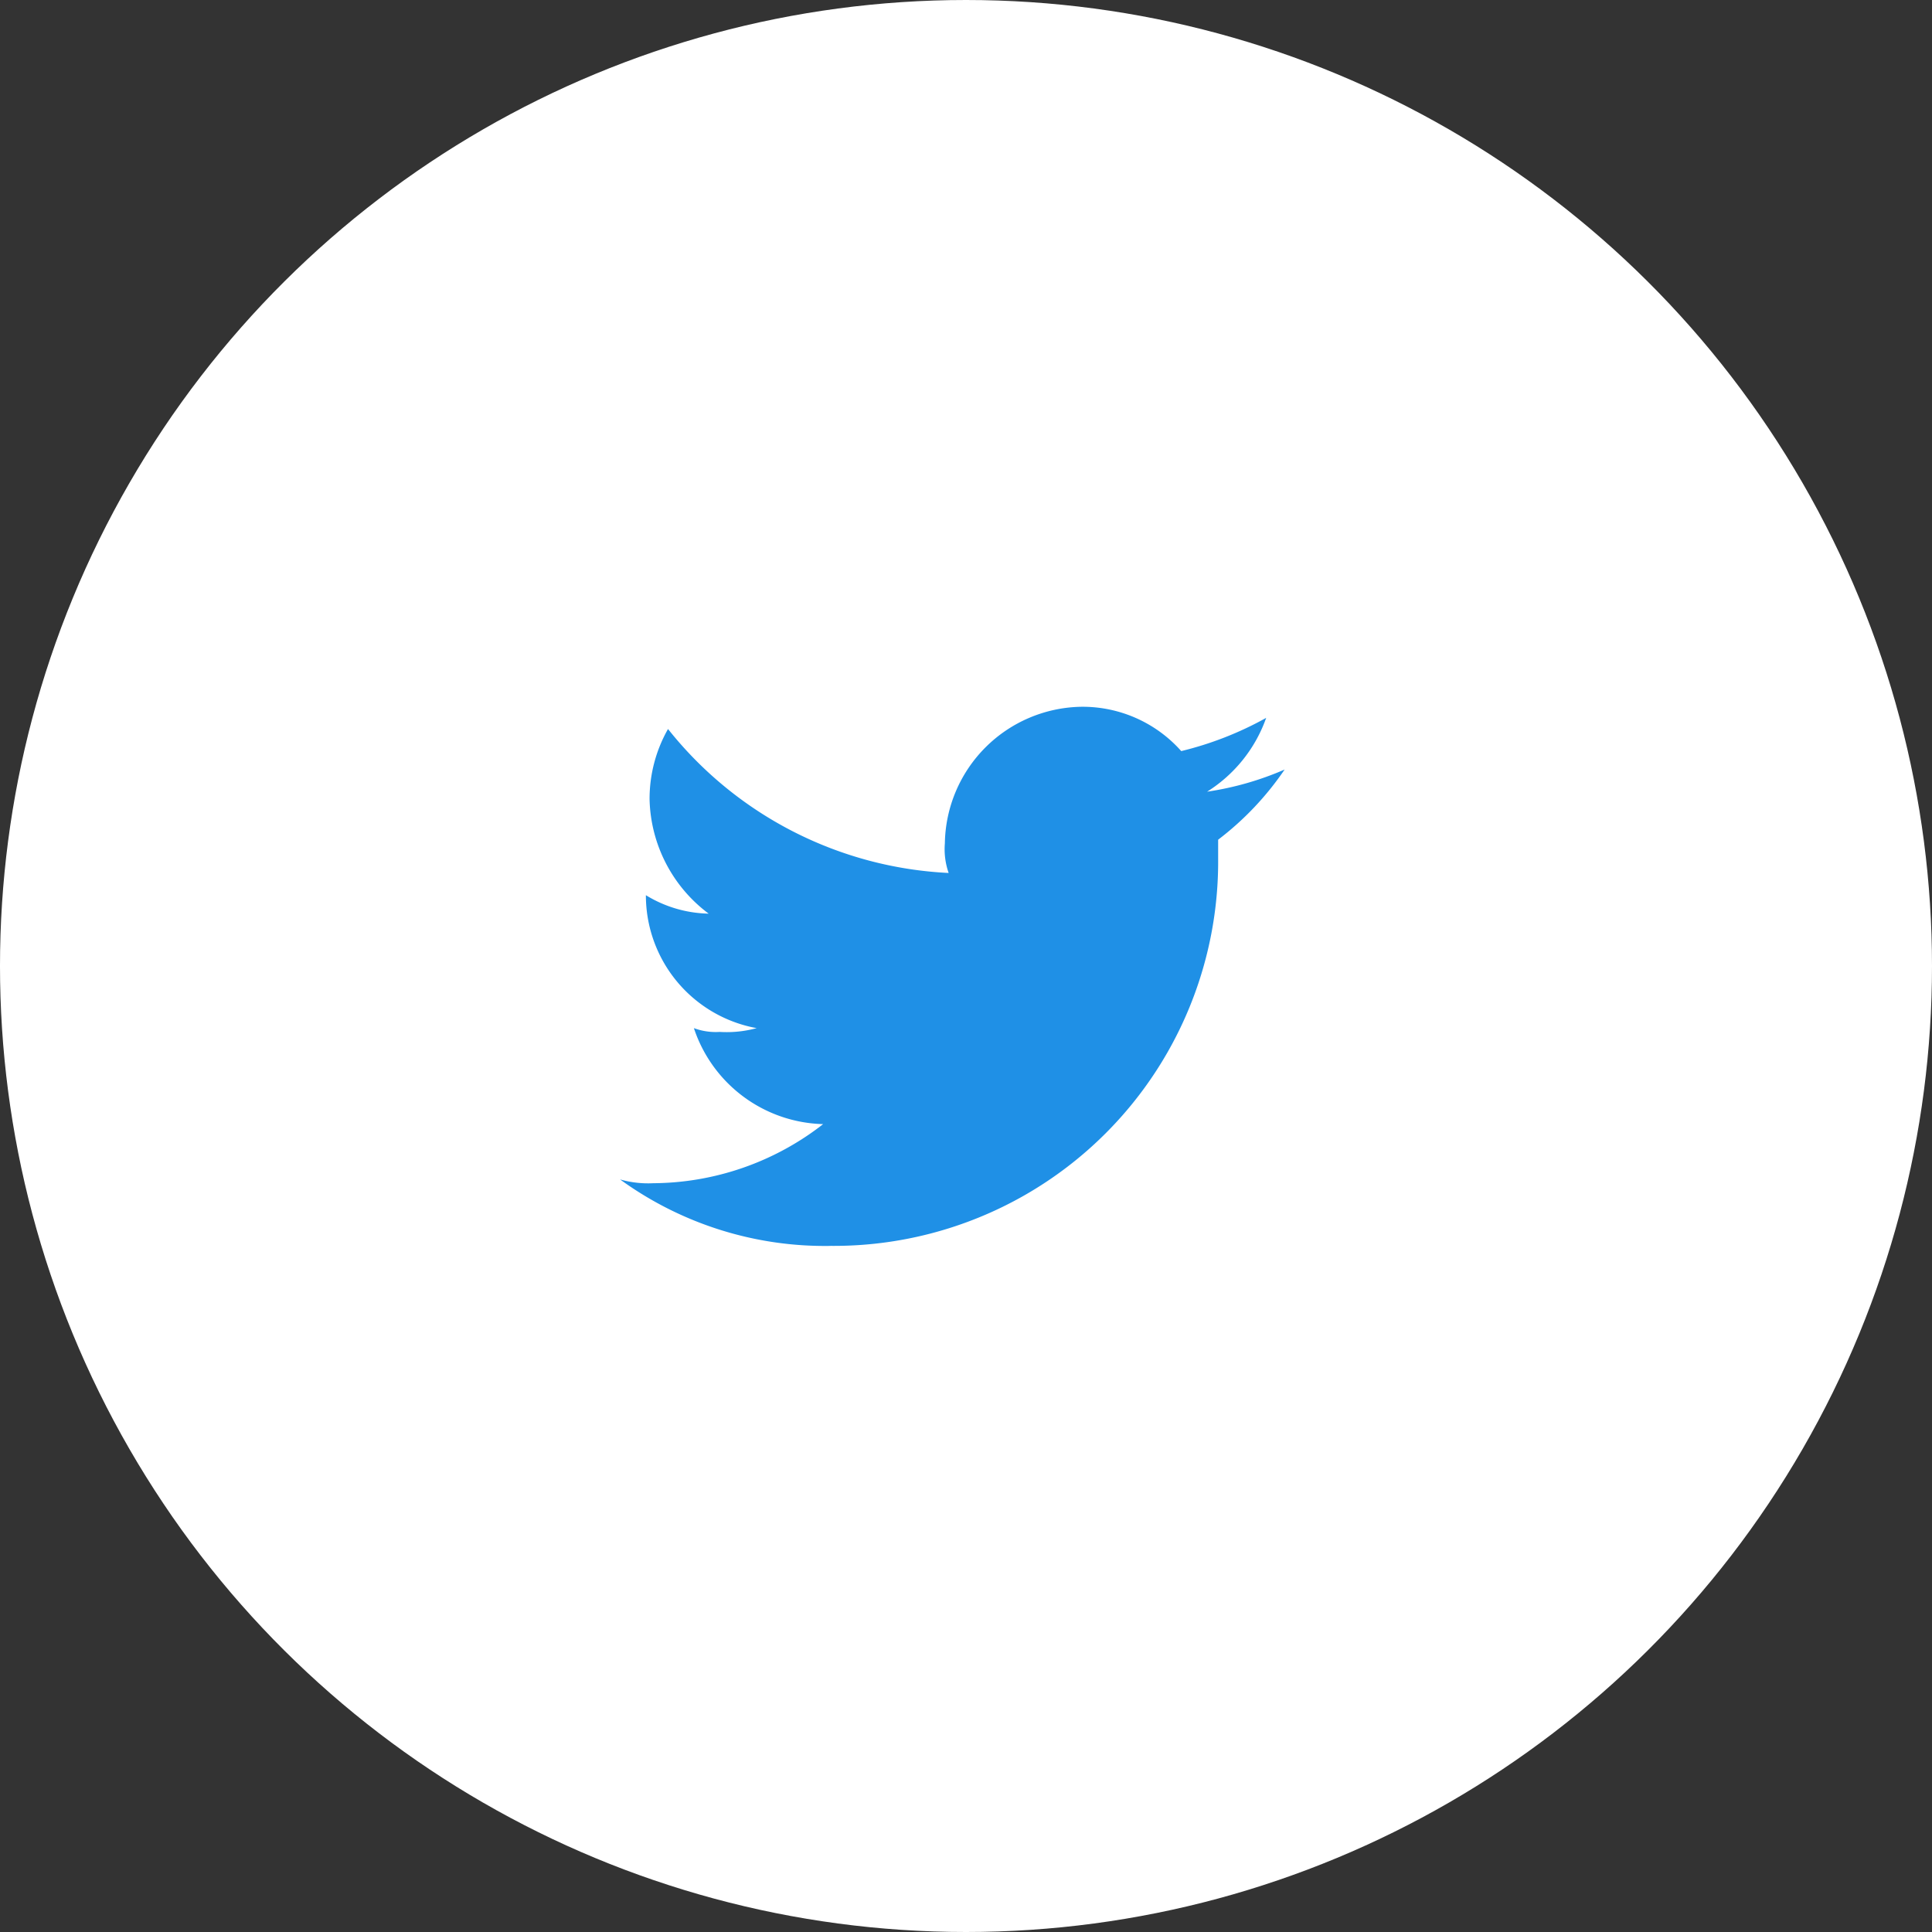 <svg xmlns="http://www.w3.org/2000/svg" width="51" height="51" viewBox="0 0 51 51">
  <rect x="0" y="0" width="51" height="51" fill="#333333" stroke="none"/>
  <g id="Banner_twitter_icon" transform="translate(554 -276) rotate(90)">
    <circle id="Ellipse_7" data-name="Ellipse 7" cx="25.5" cy="25.5" r="25.5" transform="translate(276 503)" fill="#fff"/>
    <g id="Twitter" transform="translate(294.657 537.635) rotate(-90)">
      <path id="Path_2" data-name="Path 2" d="M43.556,16.231A10.144,10.144,0,0,0,53.791,6V5.509a7.923,7.923,0,0,0,1.755-1.852,8.092,8.092,0,0,1-2.047.585,3.792,3.792,0,0,0,1.56-1.949,8.941,8.941,0,0,1-2.242.877A3.481,3.481,0,0,0,50.184,2a3.662,3.662,0,0,0-3.607,3.607,1.9,1.9,0,0,0,.1.78,10.078,10.078,0,0,1-7.408-3.8,3.733,3.733,0,0,0-.487,1.852,3.873,3.873,0,0,0,1.56,3.022,3.286,3.286,0,0,1-1.657-.487h0a3.562,3.562,0,0,0,2.924,3.509,3,3,0,0,1-.975.1,1.659,1.659,0,0,1-.682-.1,3.693,3.693,0,0,0,3.412,2.534,7.359,7.359,0,0,1-4.484,1.56,2.7,2.7,0,0,1-.877-.1,9.2,9.2,0,0,0,5.556,1.755" transform="translate(-38 -2)" fill="#1f90e6" fill-rule="evenodd"/>
    </g>
  </g>
</svg>
